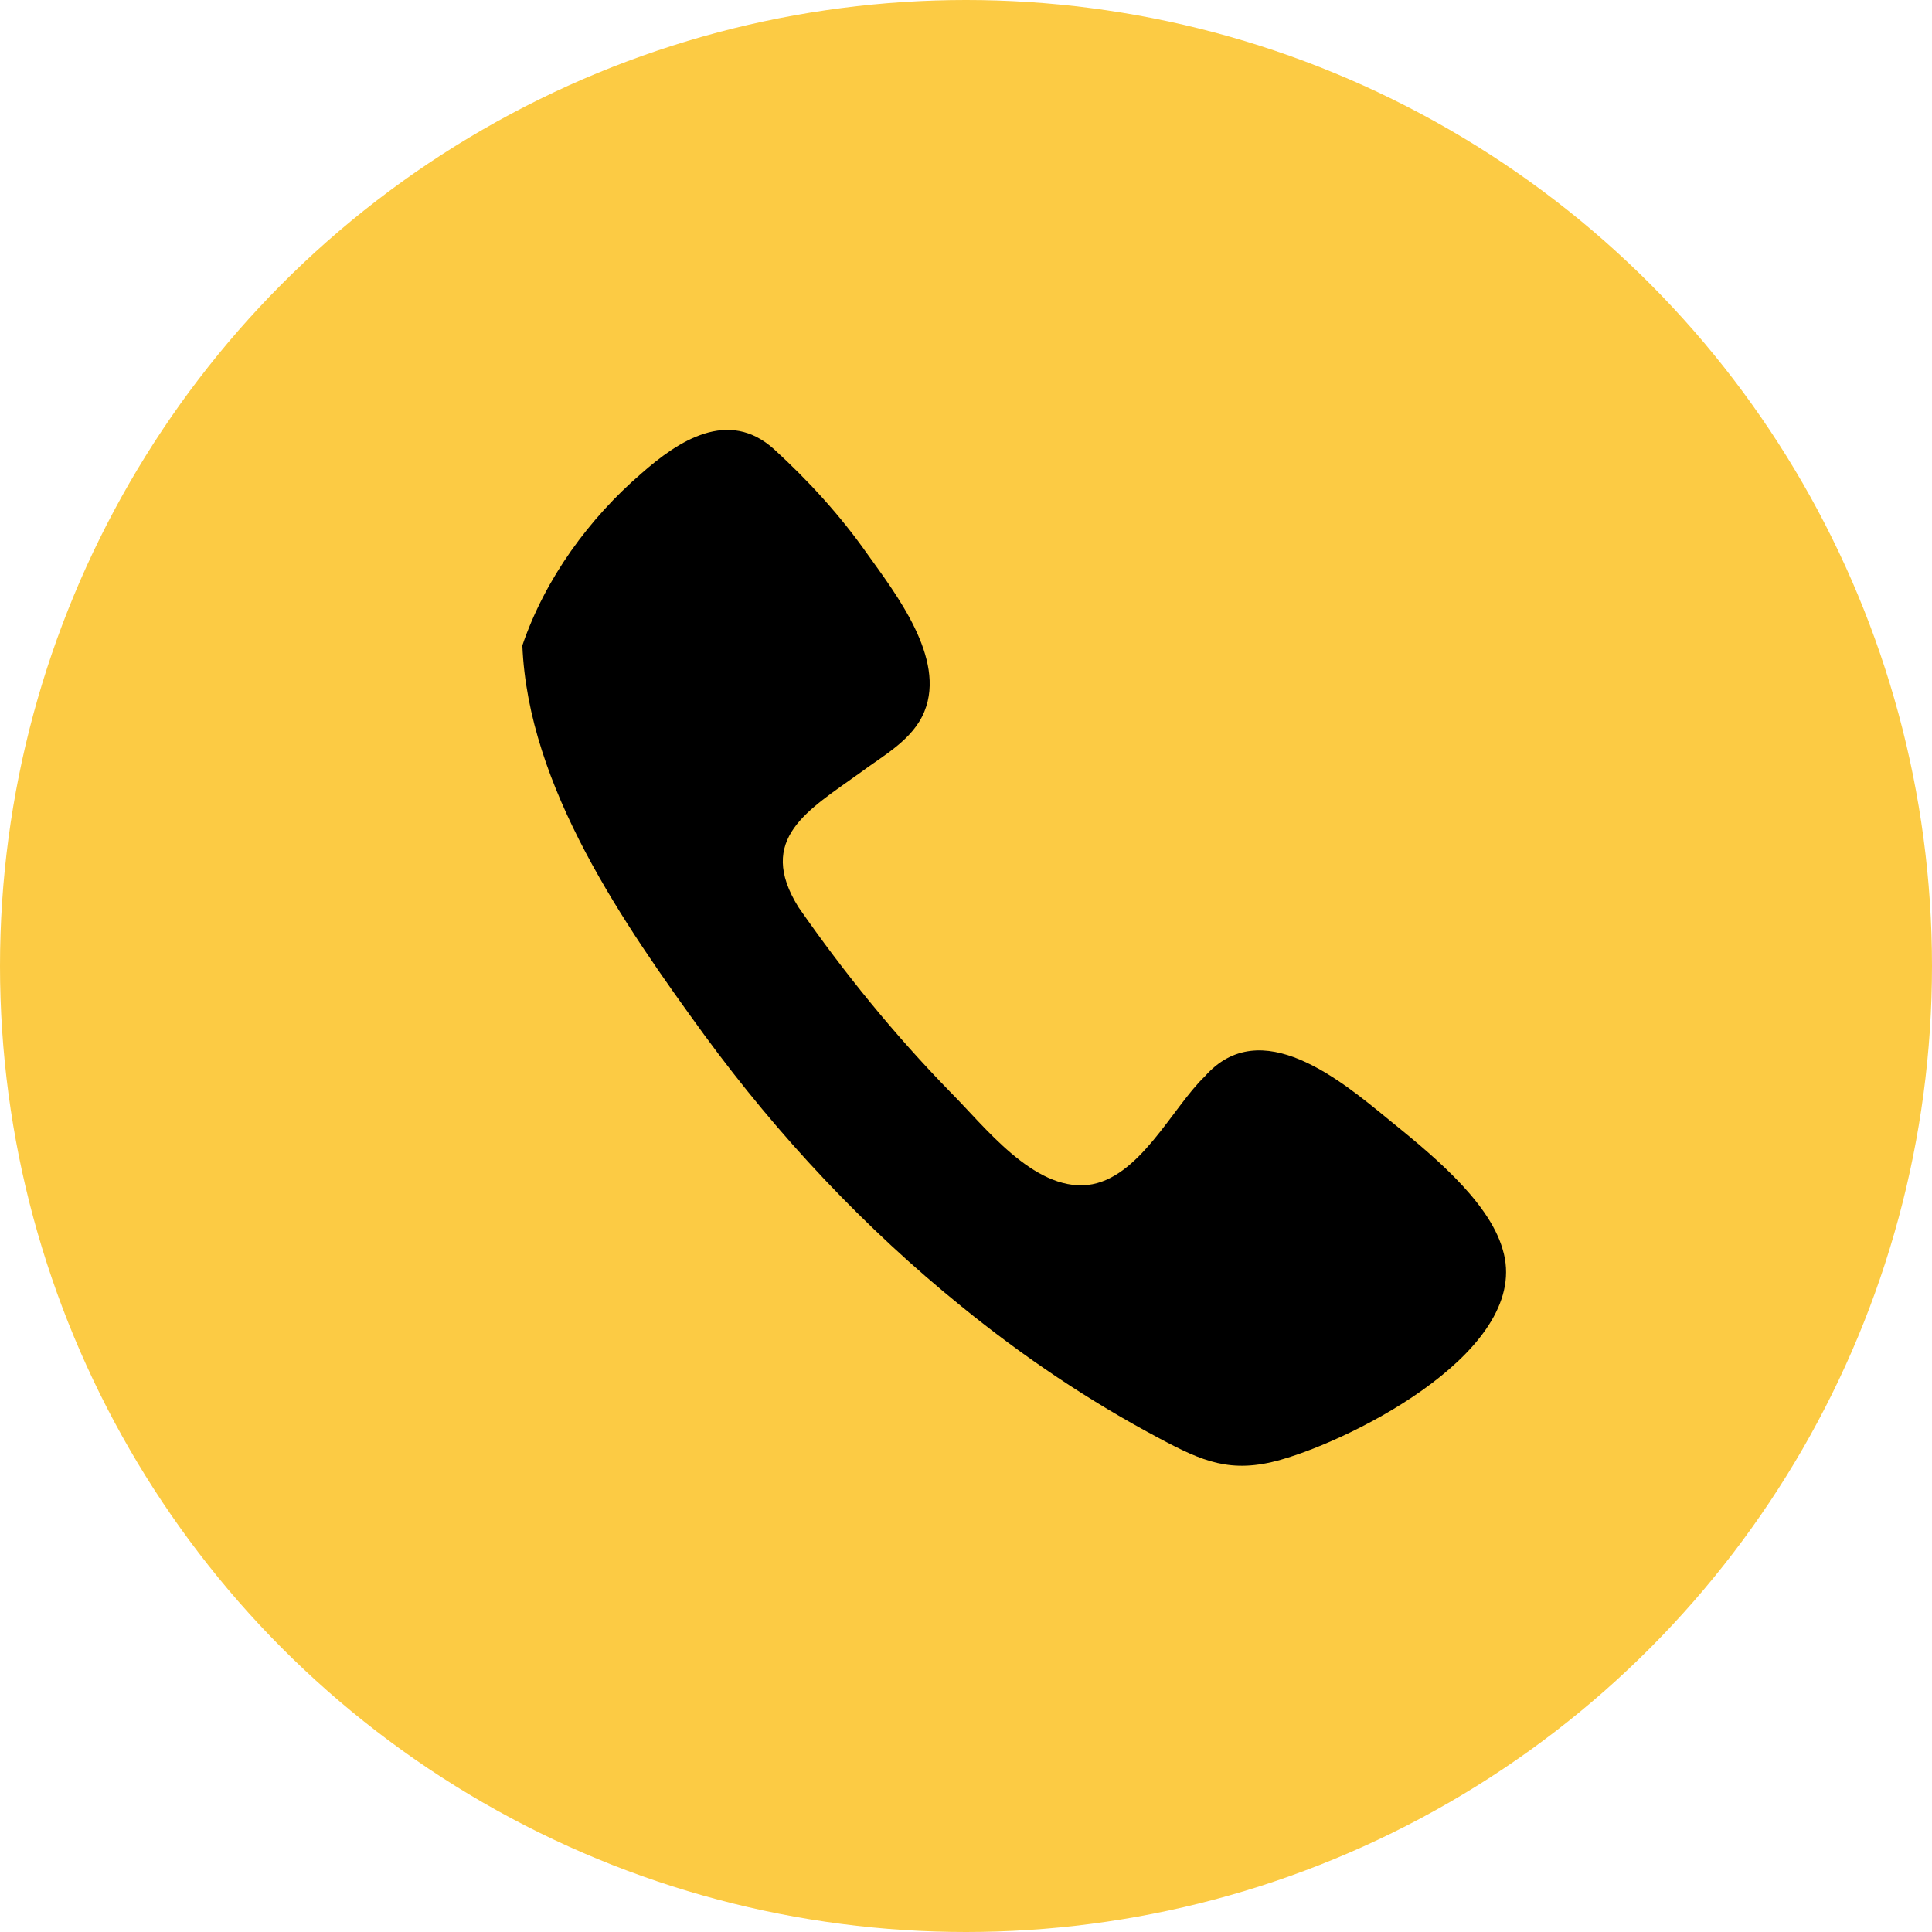 <?xml version="1.0" encoding="utf-8"?>
<!-- Generator: Adobe Illustrator 23.0.1, SVG Export Plug-In . SVG Version: 6.00 Build 0)  -->
<svg version="1.1" id="Layer_1" xmlns="http://www.w3.org/2000/svg" xmlns:xlink="http://www.w3.org/1999/xlink" x="0px" y="0px"
	 viewBox="0 0 135 135" style="enable-background:new 0 0 135 135;" xml:space="preserve">
<style type="text/css">
	.st0{fill:#FCCB44;}
</style>
<ellipse class="st0" cx="67.5" cy="67.5" rx="67.5" ry="67.5"/>
<path d="M36.5,45.1c0.4,9.9,7.1,19.5,12.7,27.2c5.2,7.1,11.2,13.5,18,19c4.3,3.5,8.9,6.6,13.8,9.2c3,1.6,5,2.5,8.5,1.5
	c5.3-1.5,17.6-7.8,15.5-14.7c-1-3.5-5.3-6.9-8-9.1c-3.3-2.7-8.9-7.4-12.8-3c-2.3,2.2-4.6,7.2-8.2,7.6c-3.8,0.4-7.2-4.1-9.6-6.5
	c-3.9-4-7.4-8.3-10.6-12.9c-3-4.8,0.7-6.8,4.3-9.4c1.6-1.2,3.7-2.3,4.5-4.3c1.5-3.7-2-8.2-4-11c-1.9-2.7-4.1-5.1-6.5-7.3
	c-3.2-2.9-6.7-0.6-9.3,1.7C41.2,36.2,38.1,40.4,36.5,45.1z"/>
</svg>
